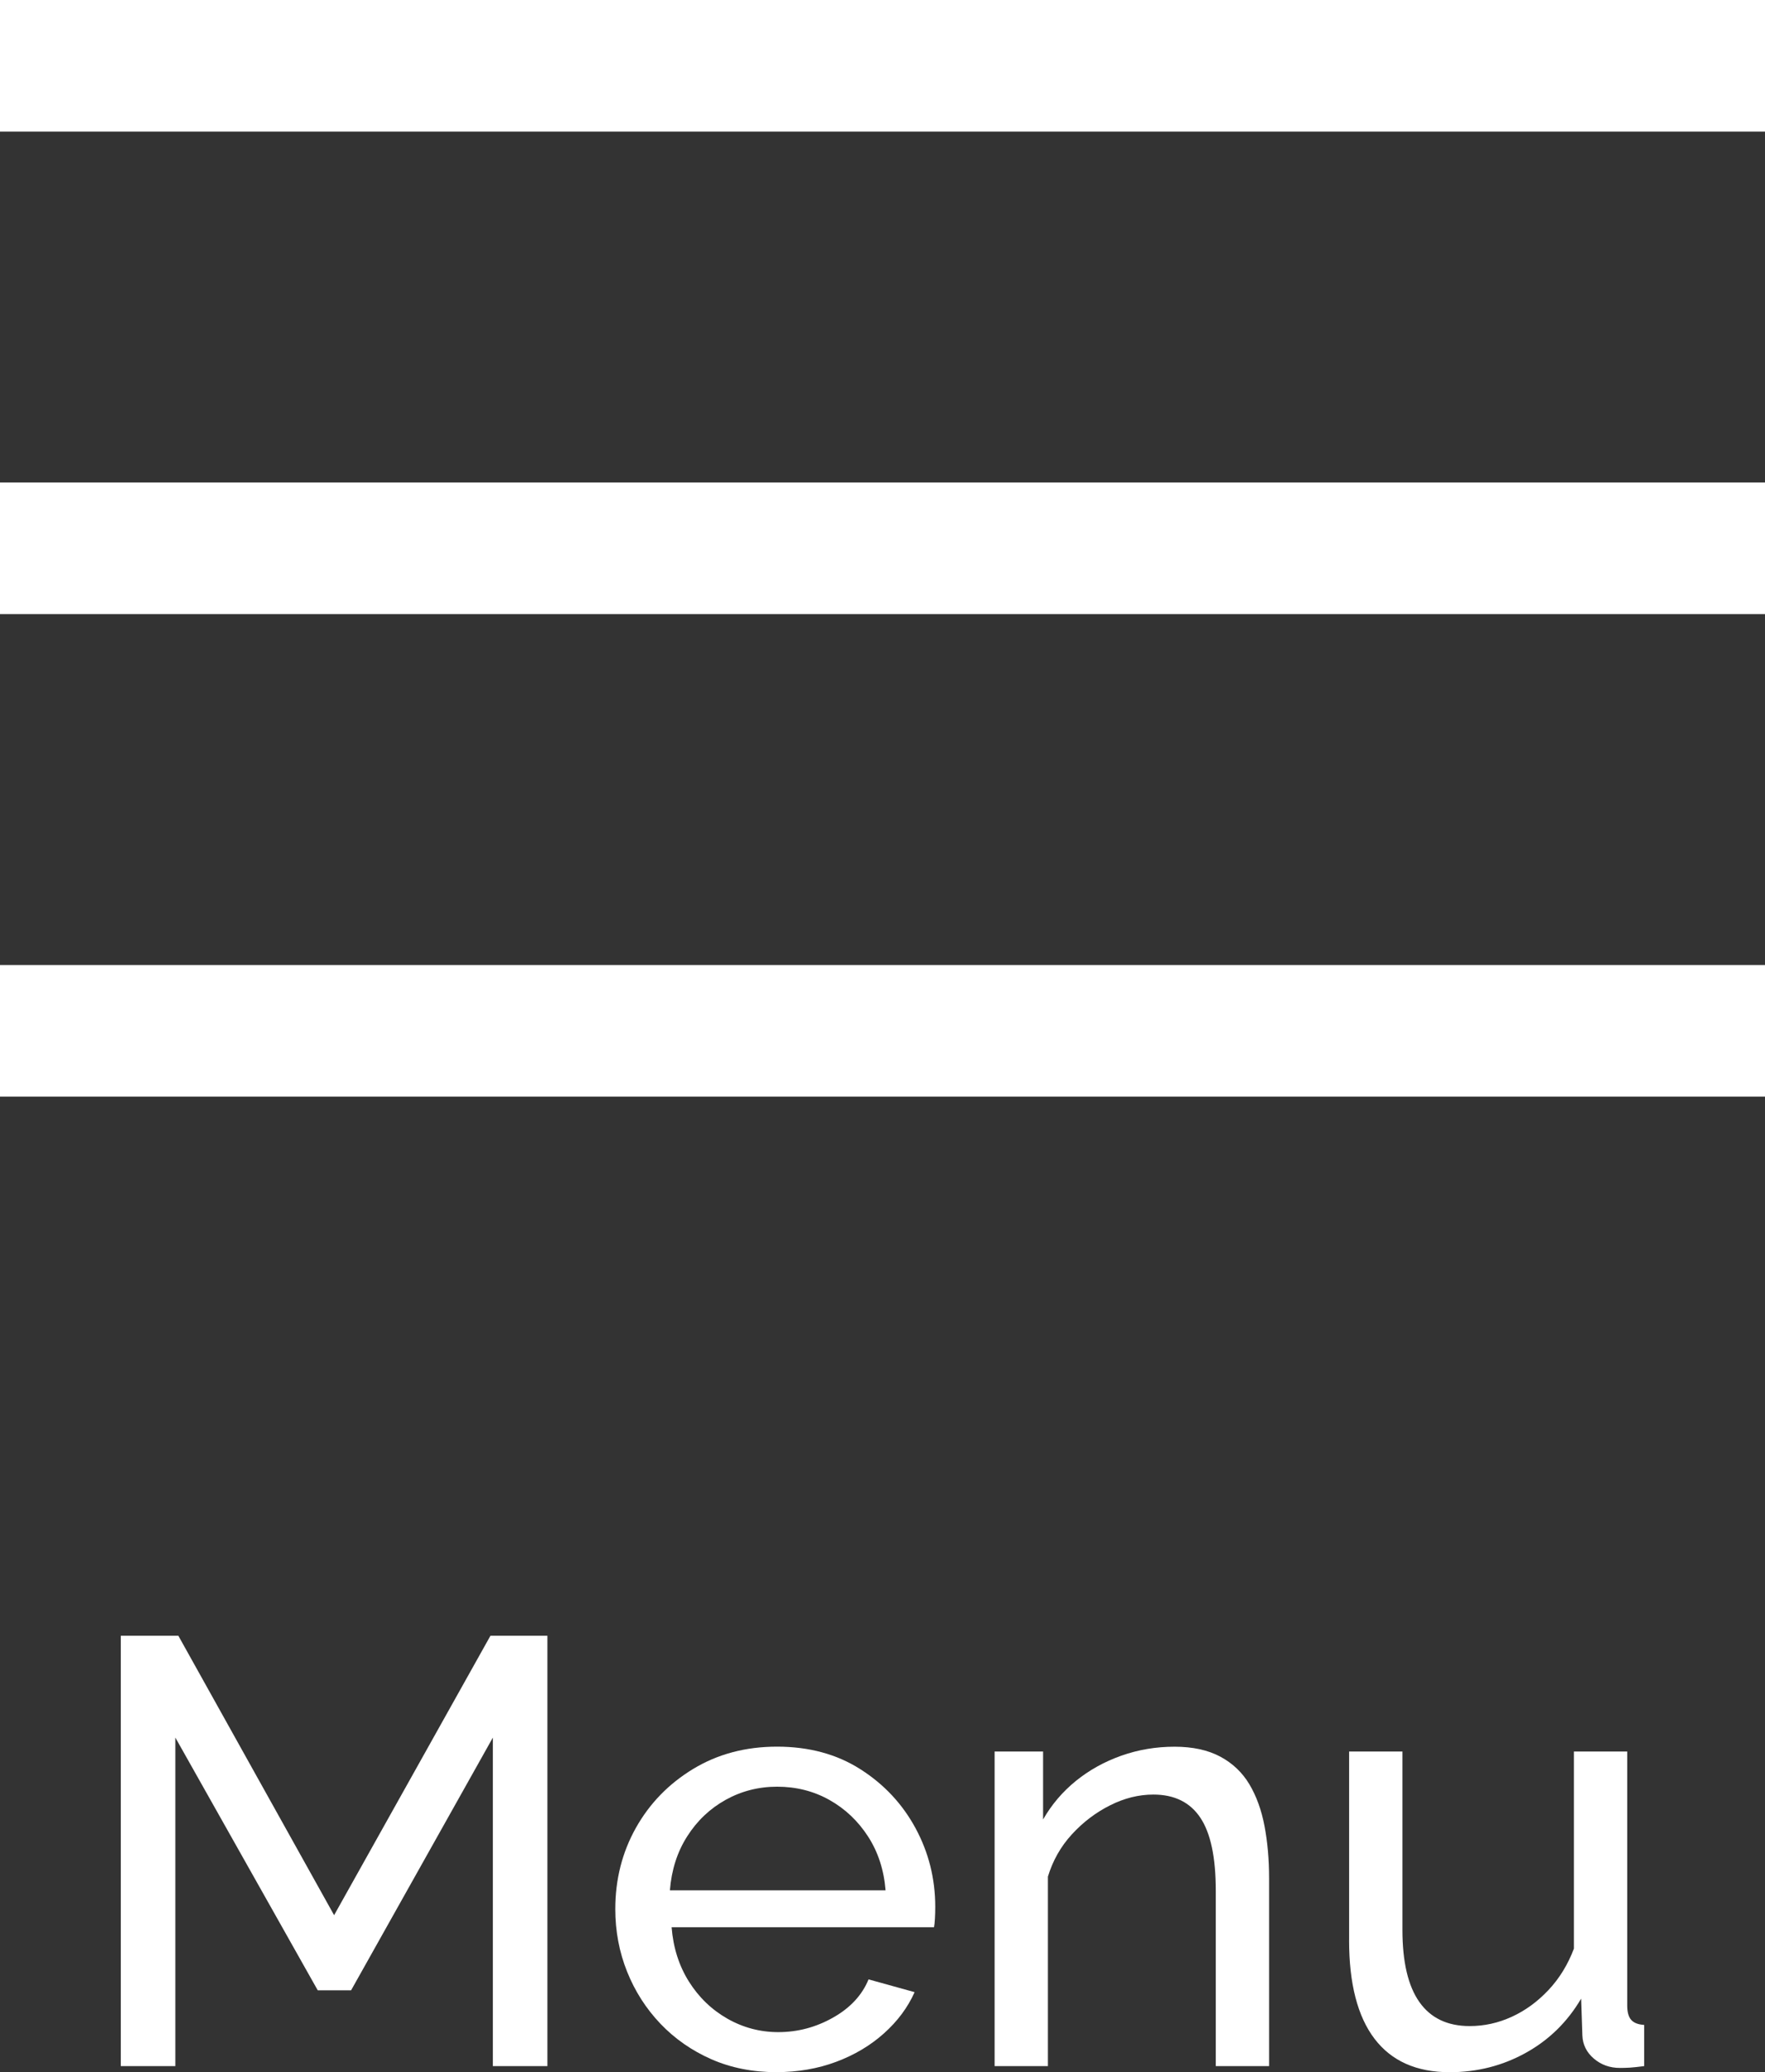 <?xml version="1.0" encoding="UTF-8"?>
<svg id="a" data-name="ol" xmlns="http://www.w3.org/2000/svg" viewBox="0 0 54.497 63.963">
  <rect x="0" y="0" width="54.497" height="63.963" fill="#333333" stroke="none"/>
  <defs>
    <style>
      .b {
        fill: #fff;
        stroke-width: 0px;
      }
    </style>
  </defs>
  <rect class="b" width="54.497" height="4.062"/>
  <rect class="b" y="14.894" width="54.497" height="4.062"/>
  <rect class="b" y="29.788" width="54.497" height="4.062"/>
  <path class="b" d="M15.218,63.776v-10.141l-4.378,7.802h-1.029l-4.397-7.802v10.141h-1.684v-13.284h1.777l4.809,8.625,4.827-8.625h1.759v13.284h-1.684Z"/>
  <path class="b" d="M23.975,63.963c-.736,0-1.406-.134-2.011-.399-.605-.267-1.129-.632-1.572-1.096-.443-.465-.786-1-1.029-1.606-.243-.607-.365-1.251-.365-1.932,0-.916.212-1.752.636-2.508.424-.755,1.013-1.361,1.768-1.819s1.619-.688,2.591-.688c.985,0,1.843.232,2.573.697.73.465,1.297,1.071,1.703,1.821.405.749.608,1.558.608,2.426,0,.124-.003.244-.01.362-.006.117-.016.207-.028.27h-8.102c.05.629.228,1.187.533,1.674.306.486.702.869,1.188,1.146.487.277,1.011.416,1.572.416.599,0,1.163-.149,1.693-.449.53-.299.895-.692,1.095-1.179l1.422.394c-.212.474-.527.897-.945,1.271-.418.375-.911.668-1.478.88-.568.212-1.182.318-1.843.318ZM20.682,58.35h6.661c-.05-.629-.231-1.184-.542-1.664-.312-.481-.711-.857-1.197-1.129-.486-.271-1.023-.406-1.609-.406-.574,0-1.104.136-1.59.406-.486.271-.882.647-1.188,1.129-.306.48-.483,1.035-.533,1.664Z"/>
  <path class="b" d="M39.185,63.776h-1.646v-5.415c0-1.026-.158-1.777-.477-2.253-.318-.477-.803-.714-1.451-.714-.449,0-.895.11-1.337.333-.443.222-.835.521-1.179.896s-.589.811-.739,1.303v5.85h-1.646v-9.711h1.497v2.098c.262-.458.599-.854,1.01-1.188.412-.334.879-.594,1.403-.78.524-.186,1.073-.278,1.646-.278.562,0,1.032.103,1.413.307s.68.489.898.854c.217.365.373.795.467,1.29s.141,1.033.141,1.615v5.794Z"/>
  <path class="b" d="M41.656,59.888v-5.823h1.646v5.502c0,.992.174,1.735.523,2.23.349.496.867.743,1.553.743.449,0,.883-.095,1.301-.287.418-.191.795-.467,1.132-.825s.599-.784.786-1.279v-6.084h1.646v7.844c0,.198.04.344.121.438.081.093.215.146.402.157v1.272c-.188.024-.334.04-.439.047-.106.006-.209.009-.309.009-.312,0-.58-.096-.805-.288s-.344-.431-.355-.716l-.038-1.135c-.424.72-.994,1.278-1.712,1.675-.717.397-1.5.596-2.348.596-1.023,0-1.796-.345-2.32-1.033-.523-.688-.785-1.702-.785-3.042Z"/>
</svg>